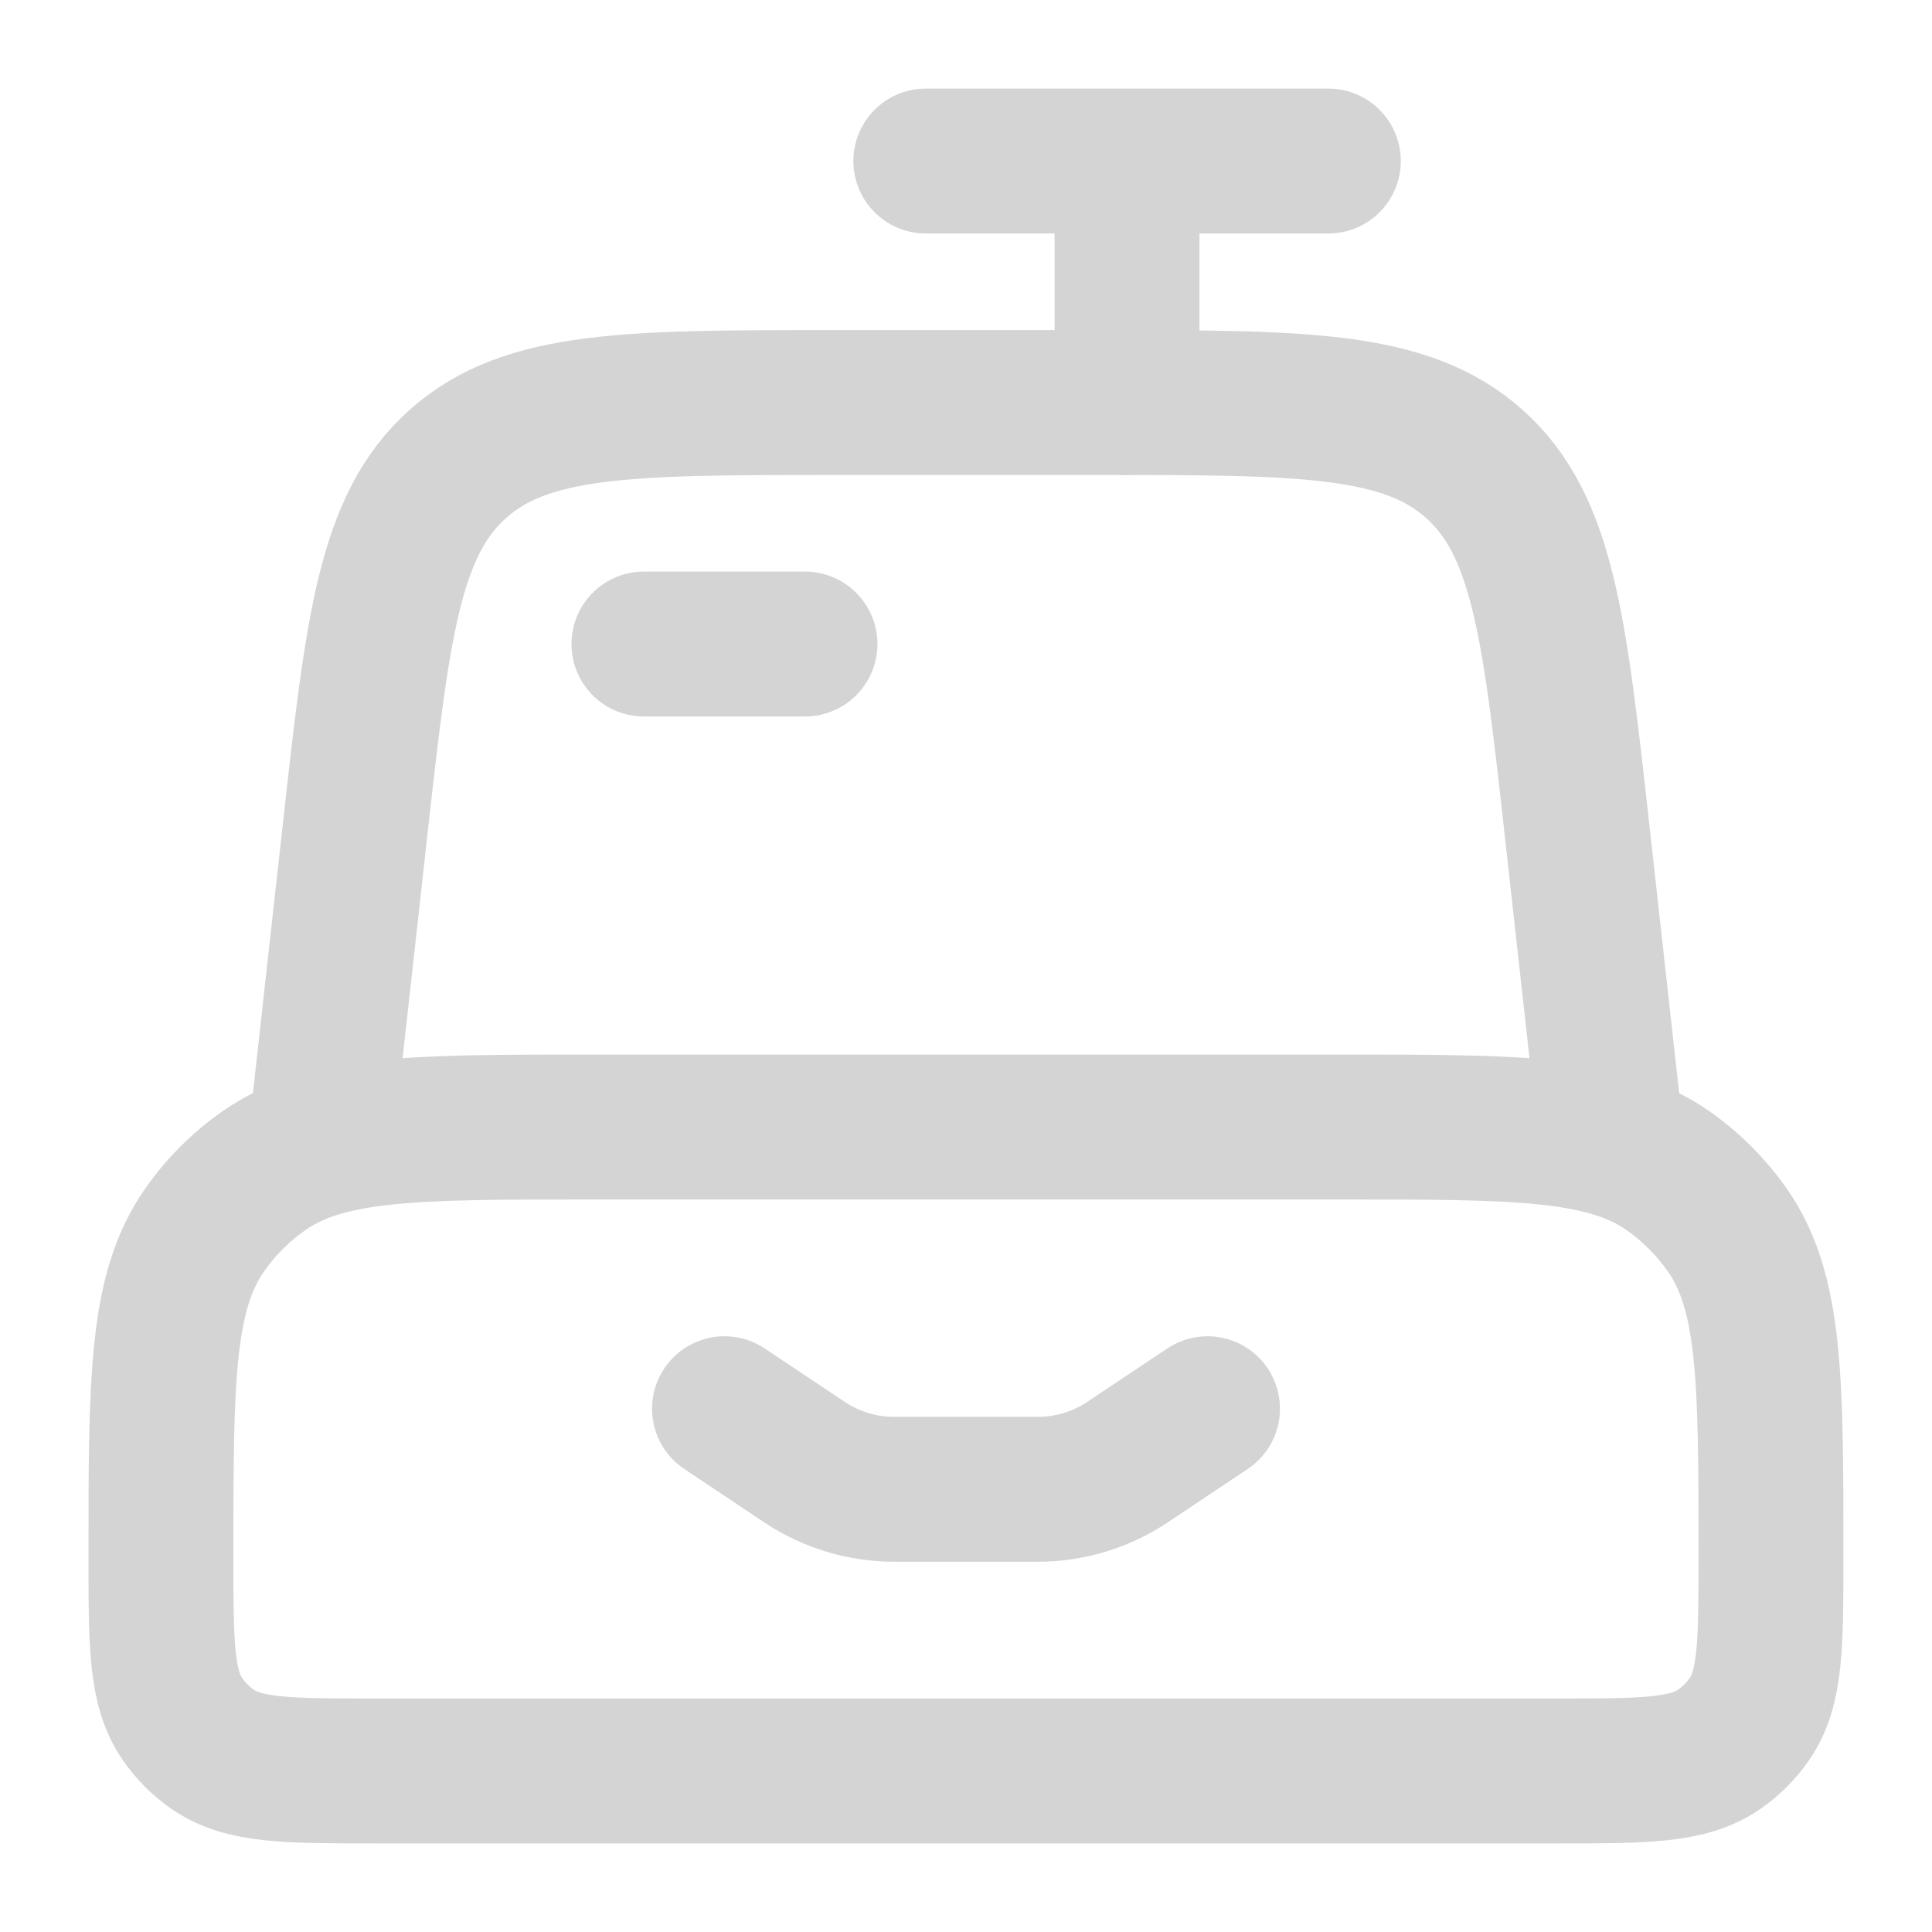 <svg width="20" height="20" viewBox="0 0 20 20" fill="none" xmlns="http://www.w3.org/2000/svg">
<path d="M13.888 11.667H6.11C4.289 11.667 3.378 11.667 2.732 12.119C2.493 12.286 2.285 12.494 2.118 12.733C1.666 13.379 1.666 14.289 1.666 16.111C1.666 17.022 1.666 17.477 1.892 17.8C1.976 17.92 2.08 18.024 2.199 18.107C2.522 18.333 2.977 18.333 3.888 18.333H16.11C17.021 18.333 17.477 18.333 17.8 18.107C17.919 18.024 18.023 17.92 18.107 17.8C18.333 17.477 18.333 17.022 18.333 16.111C18.333 14.289 18.333 13.379 17.881 12.733C17.713 12.494 17.506 12.286 17.267 12.119C16.621 11.667 15.71 11.667 13.888 11.667Z" stroke="#D4D4D5" stroke-width="1.5" stroke-linecap="round"/>
<path d="M16.667 11.667L16.328 8.615C16.093 6.499 15.976 5.441 15.264 4.804C14.552 4.167 13.488 4.167 11.359 4.167H8.643C6.514 4.167 5.45 4.167 4.738 4.804C4.026 5.441 3.908 6.499 3.673 8.615L3.334 11.667" stroke="#D4D4D5" stroke-width="1.5" stroke-linecap="round"/>
<path d="M9.584 1.667H11.667M11.667 1.667H13.751M11.667 1.667V4.167" stroke="#D4D4D5" stroke-width="1.5" stroke-linecap="round"/>
<path d="M7.5 14.583L8.33 15.137C8.604 15.319 8.926 15.417 9.255 15.417H10.745C11.074 15.417 11.396 15.319 11.67 15.137L12.5 14.583" stroke="#D4D4D5" stroke-width="1.5" stroke-linecap="round"/>
<path d="M6.666 6.667H8.333" stroke="#D4D4D5" stroke-width="1.5" stroke-linecap="round"/>
</svg>
